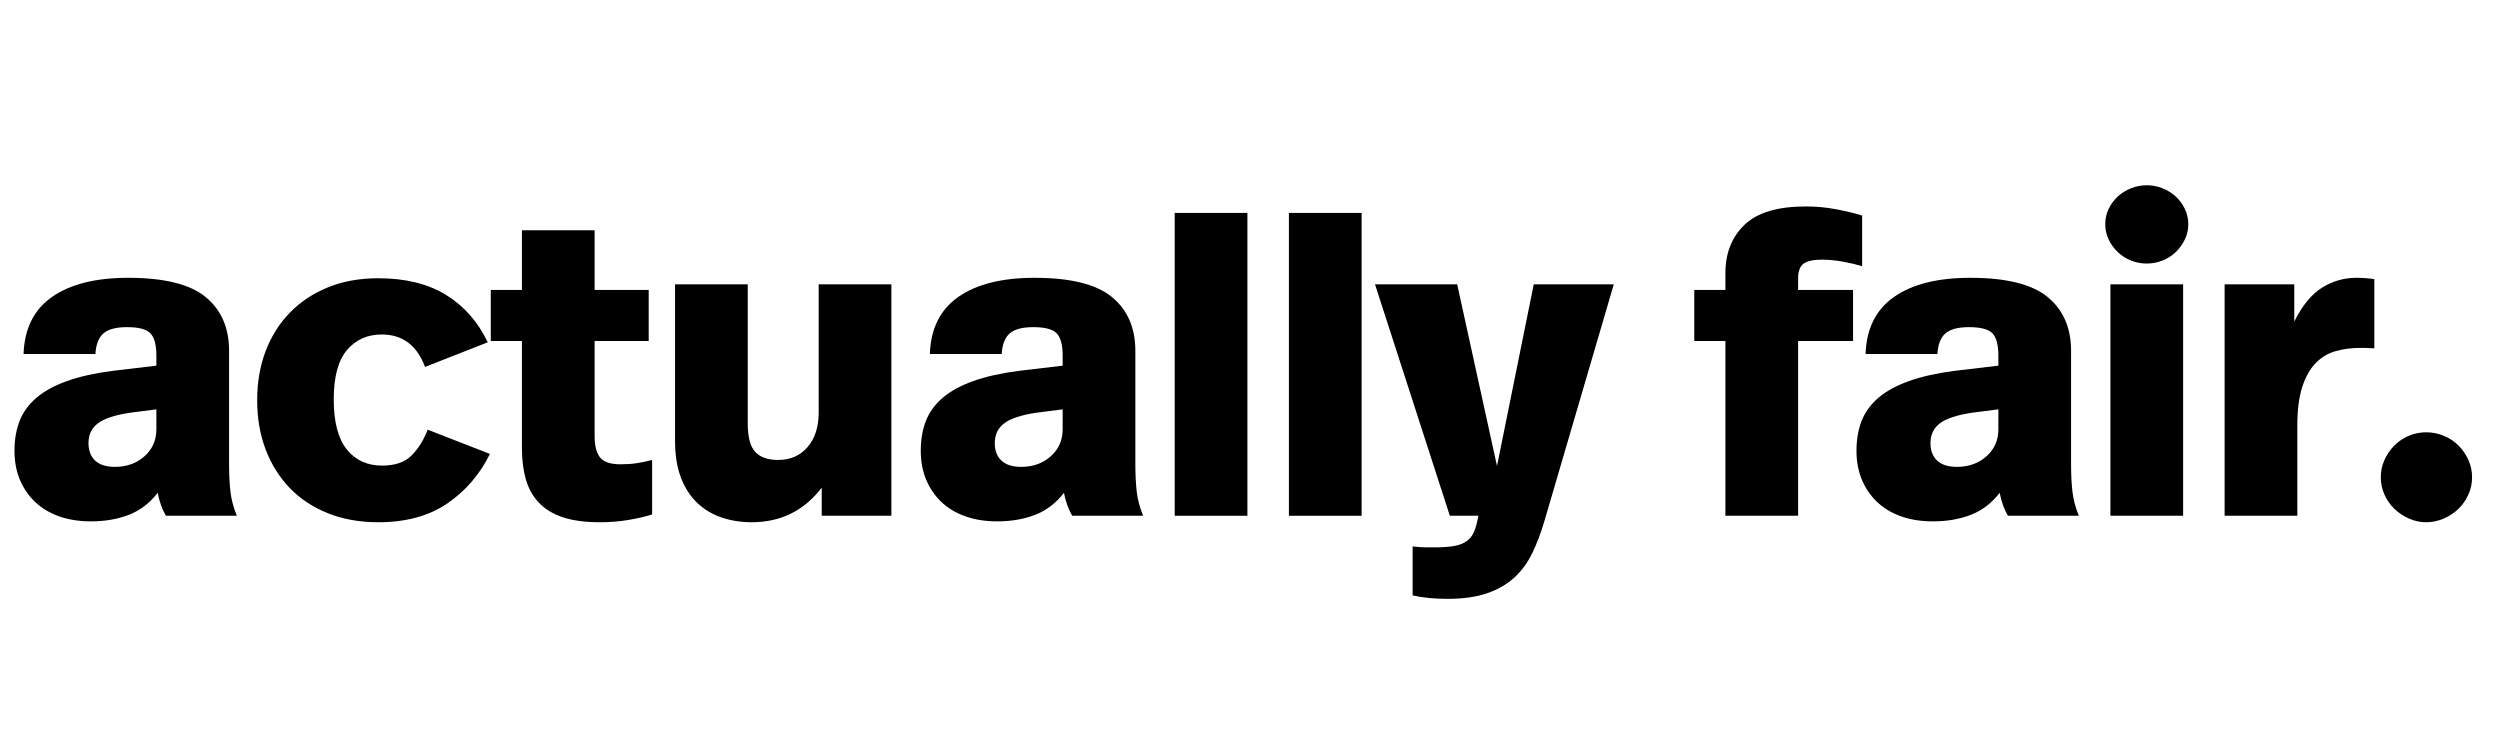 <svg version="1.2" preserveAspectRatio="xMidYMid meet" height="420" viewBox="0 0 1080 315" zoomAndPan="magnify" width="1440" xmlns:xlink="http://www.w3.org/1999/xlink" xmlns="http://www.w3.org/2000/svg"><defs></defs><g id="036c980aa4"><rect style="fill:#ffffff;fill-opacity:1;stroke:none;" height="315" y="0" width="1080" x="0"></rect><rect style="fill:#ffffff;fill-opacity:1;stroke:none;" height="315" y="0" width="1080" x="0"></rect><g style="fill:#000000;fill-opacity:1;"><g transform="translate(2.525, 222.811)"><path d="M 52.891 -102.797 C 68.461 -102.797 79.613 -100.02 86.344 -94.469 C 93.07 -88.926 96.438 -81.172 96.438 -71.203 L 96.438 -22.234 C 96.438 -18.004 96.625 -14.145 97 -10.656 C 97.375 -7.164 98.305 -3.613 99.797 0 L 69.156 0 C 67.531 -2.738 66.344 -6.039 65.594 -9.906 C 62.102 -5.414 57.926 -2.238 53.062 -0.375 C 48.207 1.488 42.789 2.422 36.812 2.422 C 31.582 2.422 26.91 1.672 22.797 0.172 C 18.691 -1.316 15.234 -3.43 12.422 -6.172 C 9.617 -8.91 7.469 -12.117 5.969 -15.797 C 4.477 -19.473 3.734 -23.551 3.734 -28.031 C 3.734 -32.895 4.477 -37.223 5.969 -41.016 C 7.469 -44.816 9.898 -48.148 13.266 -51.016 C 16.629 -53.879 21.02 -56.273 26.438 -58.203 C 31.863 -60.141 38.438 -61.609 46.156 -62.609 L 65.031 -64.844 L 65.031 -69.156 C 65.031 -73.758 64.188 -76.961 62.5 -78.766 C 60.82 -80.578 57.43 -81.484 52.328 -81.484 C 47.598 -81.484 44.203 -80.578 42.141 -78.766 C 40.086 -76.961 38.938 -74.004 38.688 -69.891 L 7.656 -69.891 C 8.031 -80.859 12.141 -89.082 19.984 -94.562 C 27.836 -100.051 38.805 -102.797 52.891 -102.797 Z M 53.453 -44.484 C 46.973 -43.484 42.395 -41.953 39.719 -39.891 C 37.039 -37.836 35.703 -35.004 35.703 -31.391 C 35.703 -28.148 36.664 -25.629 38.594 -23.828 C 40.52 -22.023 43.352 -21.125 47.094 -21.125 C 52.207 -21.125 56.473 -22.648 59.891 -25.703 C 63.316 -28.754 65.031 -32.645 65.031 -37.375 L 65.031 -45.969 Z M 53.453 -44.484" style="stroke:none"></path></g></g><g style="fill:#000000;fill-opacity:1;"><g transform="translate(106.991, 222.811)"><path d="M 56.438 -102.609 C 68.156 -102.609 77.906 -100.207 85.688 -95.406 C 93.477 -90.613 99.488 -83.789 103.719 -74.938 L 76.625 -64.297 C 73.133 -73.641 66.906 -78.312 57.938 -78.312 C 51.707 -78.312 46.691 -76.066 42.891 -71.578 C 39.086 -67.086 37.188 -59.988 37.188 -50.281 C 37.188 -40.562 39.055 -33.363 42.797 -28.688 C 46.535 -24.008 51.645 -21.672 58.125 -21.672 C 63.727 -21.672 67.992 -23.164 70.922 -26.156 C 73.848 -29.156 76.125 -32.832 77.75 -37.188 L 104.656 -26.719 C 100.301 -17.875 94.164 -10.742 86.25 -5.328 C 78.332 0.086 68.395 2.797 56.438 2.797 C 48.344 2.797 41.055 1.488 34.578 -1.125 C 28.098 -3.738 22.613 -7.379 18.125 -12.047 C 13.645 -16.723 10.188 -22.27 7.75 -28.688 C 5.32 -35.102 4.109 -42.176 4.109 -49.906 C 4.109 -57.625 5.32 -64.691 7.75 -71.109 C 10.188 -77.523 13.676 -83.066 18.219 -87.734 C 22.77 -92.41 28.254 -96.055 34.672 -98.672 C 41.086 -101.297 48.344 -102.609 56.438 -102.609 Z M 56.438 -102.609" style="stroke:none"></path></g></g><g style="fill:#000000;fill-opacity:1;"><g transform="translate(212.017, 222.811)"><path d="M 44.859 -97.562 L 68.219 -97.562 L 68.219 -75.5 L 44.859 -75.5 L 44.859 -34.391 C 44.859 -30.273 45.633 -27.219 47.188 -25.219 C 48.75 -23.227 51.707 -22.234 56.062 -22.234 C 58.562 -22.234 60.867 -22.391 62.984 -22.703 C 65.098 -23.016 67.336 -23.484 69.703 -24.109 L 69.703 -0.562 C 66.461 0.438 62.941 1.242 59.141 1.859 C 55.348 2.484 51.332 2.797 47.094 2.797 C 40.738 2.797 35.41 2.078 31.109 0.641 C 26.816 -0.785 23.359 -2.898 20.734 -5.703 C 18.117 -8.504 16.25 -11.863 15.125 -15.781 C 14.008 -19.707 13.453 -24.227 13.453 -29.344 L 13.453 -75.5 L 0 -75.5 L 0 -97.562 L 13.453 -97.562 L 13.453 -123.344 L 44.859 -123.344 Z M 44.859 -97.562" style="stroke:none"></path></g></g><g style="fill:#000000;fill-opacity:1;"><g transform="translate(283.591, 222.811)"><path d="M 101.484 0 L 71.391 0 L 71.391 -12.141 C 63.785 -2.18 53.691 2.797 41.109 2.797 C 36.504 2.797 32.176 2.109 28.125 0.734 C 24.07 -0.629 20.551 -2.742 17.562 -5.609 C 14.57 -8.473 12.234 -12.113 10.547 -16.531 C 8.867 -20.957 8.031 -26.223 8.031 -32.328 L 8.031 -99.984 L 39.438 -99.984 L 39.438 -39.812 C 39.438 -33.957 40.523 -29.875 42.703 -27.562 C 44.879 -25.258 48.148 -24.109 52.516 -24.109 C 57.867 -24.109 62.133 -25.977 65.312 -29.719 C 68.488 -33.457 70.078 -38.379 70.078 -44.484 L 70.078 -99.984 L 101.484 -99.984 Z M 101.484 0" style="stroke:none"></path></g></g><g style="fill:#000000;fill-opacity:1;"><g transform="translate(394.037, 222.811)"><path d="M 52.891 -102.797 C 68.461 -102.797 79.613 -100.02 86.344 -94.469 C 93.07 -88.926 96.438 -81.172 96.438 -71.203 L 96.438 -22.234 C 96.438 -18.004 96.625 -14.145 97 -10.656 C 97.375 -7.164 98.305 -3.613 99.797 0 L 69.156 0 C 67.531 -2.738 66.344 -6.039 65.594 -9.906 C 62.102 -5.414 57.926 -2.238 53.062 -0.375 C 48.207 1.488 42.789 2.422 36.812 2.422 C 31.582 2.422 26.91 1.672 22.797 0.172 C 18.691 -1.316 15.234 -3.43 12.422 -6.172 C 9.617 -8.91 7.469 -12.117 5.969 -15.797 C 4.477 -19.473 3.734 -23.551 3.734 -28.031 C 3.734 -32.895 4.477 -37.223 5.969 -41.016 C 7.469 -44.816 9.898 -48.148 13.266 -51.016 C 16.629 -53.879 21.02 -56.273 26.438 -58.203 C 31.863 -60.141 38.438 -61.609 46.156 -62.609 L 65.031 -64.844 L 65.031 -69.156 C 65.031 -73.758 64.188 -76.961 62.5 -78.766 C 60.82 -80.578 57.43 -81.484 52.328 -81.484 C 47.598 -81.484 44.203 -80.578 42.141 -78.766 C 40.086 -76.961 38.938 -74.004 38.688 -69.891 L 7.656 -69.891 C 8.031 -80.859 12.141 -89.082 19.984 -94.562 C 27.836 -100.051 38.805 -102.797 52.891 -102.797 Z M 53.453 -44.484 C 46.973 -43.484 42.395 -41.953 39.719 -39.891 C 37.039 -37.836 35.703 -35.004 35.703 -31.391 C 35.703 -28.148 36.664 -25.629 38.594 -23.828 C 40.52 -22.023 43.352 -21.125 47.094 -21.125 C 52.207 -21.125 56.473 -22.648 59.891 -25.703 C 63.316 -28.754 65.031 -32.645 65.031 -37.375 L 65.031 -45.969 Z M 53.453 -44.484" style="stroke:none"></path></g></g><g style="fill:#000000;fill-opacity:1;"><g transform="translate(498.502, 222.811)"><path d="M 40.375 0 L 8.969 0 L 8.969 -130.828 L 40.375 -130.828 Z M 40.375 0" style="stroke:none"></path></g></g><g style="fill:#000000;fill-opacity:1;"><g transform="translate(547.838, 222.811)"><path d="M 40.375 0 L 8.969 0 L 8.969 -130.828 L 40.375 -130.828 Z M 40.375 0" style="stroke:none"></path></g></g><g style="fill:#000000;fill-opacity:1;"><g transform="translate(597.174, 222.811)"><path d="M 70.078 2.062 C 68.586 7.164 66.844 11.801 64.844 15.969 C 62.852 20.145 60.27 23.695 57.094 26.625 C 53.914 29.562 49.988 31.836 45.312 33.453 C 40.645 35.078 34.945 35.891 28.219 35.891 C 22.363 35.891 17.316 35.391 13.078 34.391 L 13.078 13.266 C 15.691 13.516 17.625 13.641 18.875 13.641 L 22.609 13.641 C 25.973 13.641 28.742 13.453 30.922 13.078 C 33.109 12.703 34.914 12.016 36.344 11.016 C 37.781 10.023 38.867 8.656 39.609 6.906 C 40.359 5.164 40.984 2.863 41.484 0 L 29.156 0 L -3.172 -99.984 L 32.328 -99.984 L 49.531 -21.5 L 65.406 -99.984 L 99.984 -99.984 Z M 70.078 2.062" style="stroke:none"></path></g></g><g style="fill:#462bdb;fill-opacity:1;"><g transform="translate(694.541, 222.811)"><path d="" style="stroke:none"></path></g></g><g style="fill:#000000;fill-opacity:1;"><g transform="translate(731.924, 222.811)"><path d="M 48.219 -133.625 C 52.707 -133.625 57.066 -133.219 61.297 -132.406 C 65.535 -131.602 69.273 -130.703 72.516 -129.703 L 72.516 -107.828 C 70.023 -108.578 67.223 -109.234 64.109 -109.797 C 60.992 -110.359 58 -110.641 55.125 -110.641 C 51.52 -110.641 48.906 -110.078 47.281 -108.953 C 45.664 -107.836 44.859 -105.66 44.859 -102.422 L 44.859 -97.562 L 68.594 -97.562 L 68.594 -75.5 L 44.859 -75.5 L 44.859 0 L 13.453 0 L 13.453 -75.5 L 0 -75.5 L 0 -97.562 L 13.453 -97.562 L 13.453 -104.844 C 13.453 -113.438 16.191 -120.379 21.672 -125.672 C 27.16 -130.973 36.008 -133.625 48.219 -133.625 Z M 48.219 -133.625" style="stroke:none"></path></g></g><g style="fill:#000000;fill-opacity:1;"><g transform="translate(798.266, 222.811)"><path d="M 52.891 -102.797 C 68.461 -102.797 79.613 -100.02 86.344 -94.469 C 93.07 -88.926 96.438 -81.172 96.438 -71.203 L 96.438 -22.234 C 96.438 -18.004 96.625 -14.145 97 -10.656 C 97.375 -7.164 98.305 -3.613 99.797 0 L 69.156 0 C 67.531 -2.738 66.344 -6.039 65.594 -9.906 C 62.102 -5.414 57.926 -2.238 53.062 -0.375 C 48.207 1.488 42.789 2.422 36.812 2.422 C 31.582 2.422 26.91 1.672 22.797 0.172 C 18.691 -1.316 15.234 -3.43 12.422 -6.172 C 9.617 -8.91 7.469 -12.117 5.969 -15.797 C 4.477 -19.473 3.734 -23.551 3.734 -28.031 C 3.734 -32.895 4.477 -37.223 5.969 -41.016 C 7.469 -44.816 9.898 -48.148 13.266 -51.016 C 16.629 -53.879 21.02 -56.273 26.438 -58.203 C 31.863 -60.141 38.438 -61.609 46.156 -62.609 L 65.031 -64.844 L 65.031 -69.156 C 65.031 -73.758 64.188 -76.961 62.5 -78.766 C 60.82 -80.578 57.43 -81.484 52.328 -81.484 C 47.598 -81.484 44.203 -80.578 42.141 -78.766 C 40.086 -76.961 38.938 -74.004 38.688 -69.891 L 7.656 -69.891 C 8.031 -80.859 12.141 -89.082 19.984 -94.562 C 27.836 -100.051 38.805 -102.797 52.891 -102.797 Z M 53.453 -44.484 C 46.973 -43.484 42.395 -41.953 39.719 -39.891 C 37.039 -37.836 35.703 -35.004 35.703 -31.391 C 35.703 -28.148 36.664 -25.629 38.594 -23.828 C 40.52 -22.023 43.352 -21.125 47.094 -21.125 C 52.207 -21.125 56.473 -22.648 59.891 -25.703 C 63.316 -28.754 65.031 -32.645 65.031 -37.375 L 65.031 -45.969 Z M 53.453 -44.484" style="stroke:none"></path></g></g><g style="fill:#000000;fill-opacity:1;"><g transform="translate(902.731, 222.811)"><path d="M 40.375 0 L 8.969 0 L 8.969 -99.984 L 40.375 -99.984 Z M 24.672 -142.781 C 27.035 -142.781 29.305 -142.344 31.484 -141.469 C 33.672 -140.602 35.57 -139.422 37.188 -137.922 C 38.812 -136.43 40.117 -134.656 41.109 -132.594 C 42.109 -130.539 42.609 -128.332 42.609 -125.969 C 42.609 -123.594 42.109 -121.379 41.109 -119.328 C 40.117 -117.273 38.812 -115.469 37.188 -113.906 C 35.57 -112.352 33.672 -111.141 31.484 -110.266 C 29.305 -109.391 27.035 -108.953 24.672 -108.953 C 22.305 -108.953 20.031 -109.391 17.844 -110.266 C 15.664 -111.141 13.766 -112.352 12.141 -113.906 C 10.523 -115.469 9.219 -117.273 8.219 -119.328 C 7.227 -121.379 6.734 -123.594 6.734 -125.969 C 6.734 -128.332 7.227 -130.539 8.219 -132.594 C 9.219 -134.656 10.523 -136.43 12.141 -137.922 C 13.766 -139.422 15.664 -140.602 17.844 -141.469 C 20.031 -142.344 22.305 -142.781 24.672 -142.781 Z M 24.672 -142.781" style="stroke:none"></path></g></g><g style="fill:#000000;fill-opacity:1;"><g transform="translate(952.067, 222.811)"><path d="M 65.781 -102.797 C 68.395 -102.797 71.016 -102.609 73.641 -102.234 L 73.641 -72.328 C 71.766 -72.453 70.391 -72.516 69.516 -72.516 L 67.469 -72.516 C 63.727 -72.516 60.207 -72.047 56.906 -71.109 C 53.602 -70.172 50.738 -68.457 48.312 -65.969 C 45.883 -63.477 43.953 -60.051 42.516 -55.688 C 41.086 -51.332 40.375 -45.727 40.375 -38.875 L 40.375 0 L 8.969 0 L 8.969 -99.984 L 39.062 -99.984 L 39.062 -83.906 C 42.551 -90.883 46.566 -95.773 51.109 -98.578 C 55.66 -101.391 60.551 -102.797 65.781 -102.797 Z M 65.781 -102.797" style="stroke:none"></path></g></g><g style="fill:#000000;fill-opacity:1;"><g transform="translate(1018.783, 222.811)"><path d="M 29.344 -36.062 C 31.957 -36.062 34.477 -35.562 36.906 -34.562 C 39.344 -33.57 41.461 -32.172 43.266 -30.359 C 45.066 -28.555 46.5 -26.473 47.562 -24.109 C 48.625 -21.742 49.156 -19.254 49.156 -16.641 C 49.156 -14.016 48.625 -11.52 47.562 -9.156 C 46.5 -6.789 45.066 -4.734 43.266 -2.984 C 41.461 -1.242 39.344 0.148 36.906 1.203 C 34.477 2.266 31.957 2.797 29.344 2.797 C 26.727 2.797 24.234 2.266 21.859 1.203 C 19.492 0.148 17.406 -1.242 15.594 -2.984 C 13.789 -4.734 12.359 -6.789 11.297 -9.156 C 10.242 -11.52 9.719 -14.016 9.719 -16.641 C 9.719 -19.254 10.242 -21.742 11.297 -24.109 C 12.359 -26.473 13.789 -28.555 15.594 -30.359 C 17.406 -32.172 19.492 -33.57 21.859 -34.562 C 24.234 -35.562 26.727 -36.062 29.344 -36.062 Z M 29.344 -36.062" style="stroke:none"></path></g></g></g></svg>